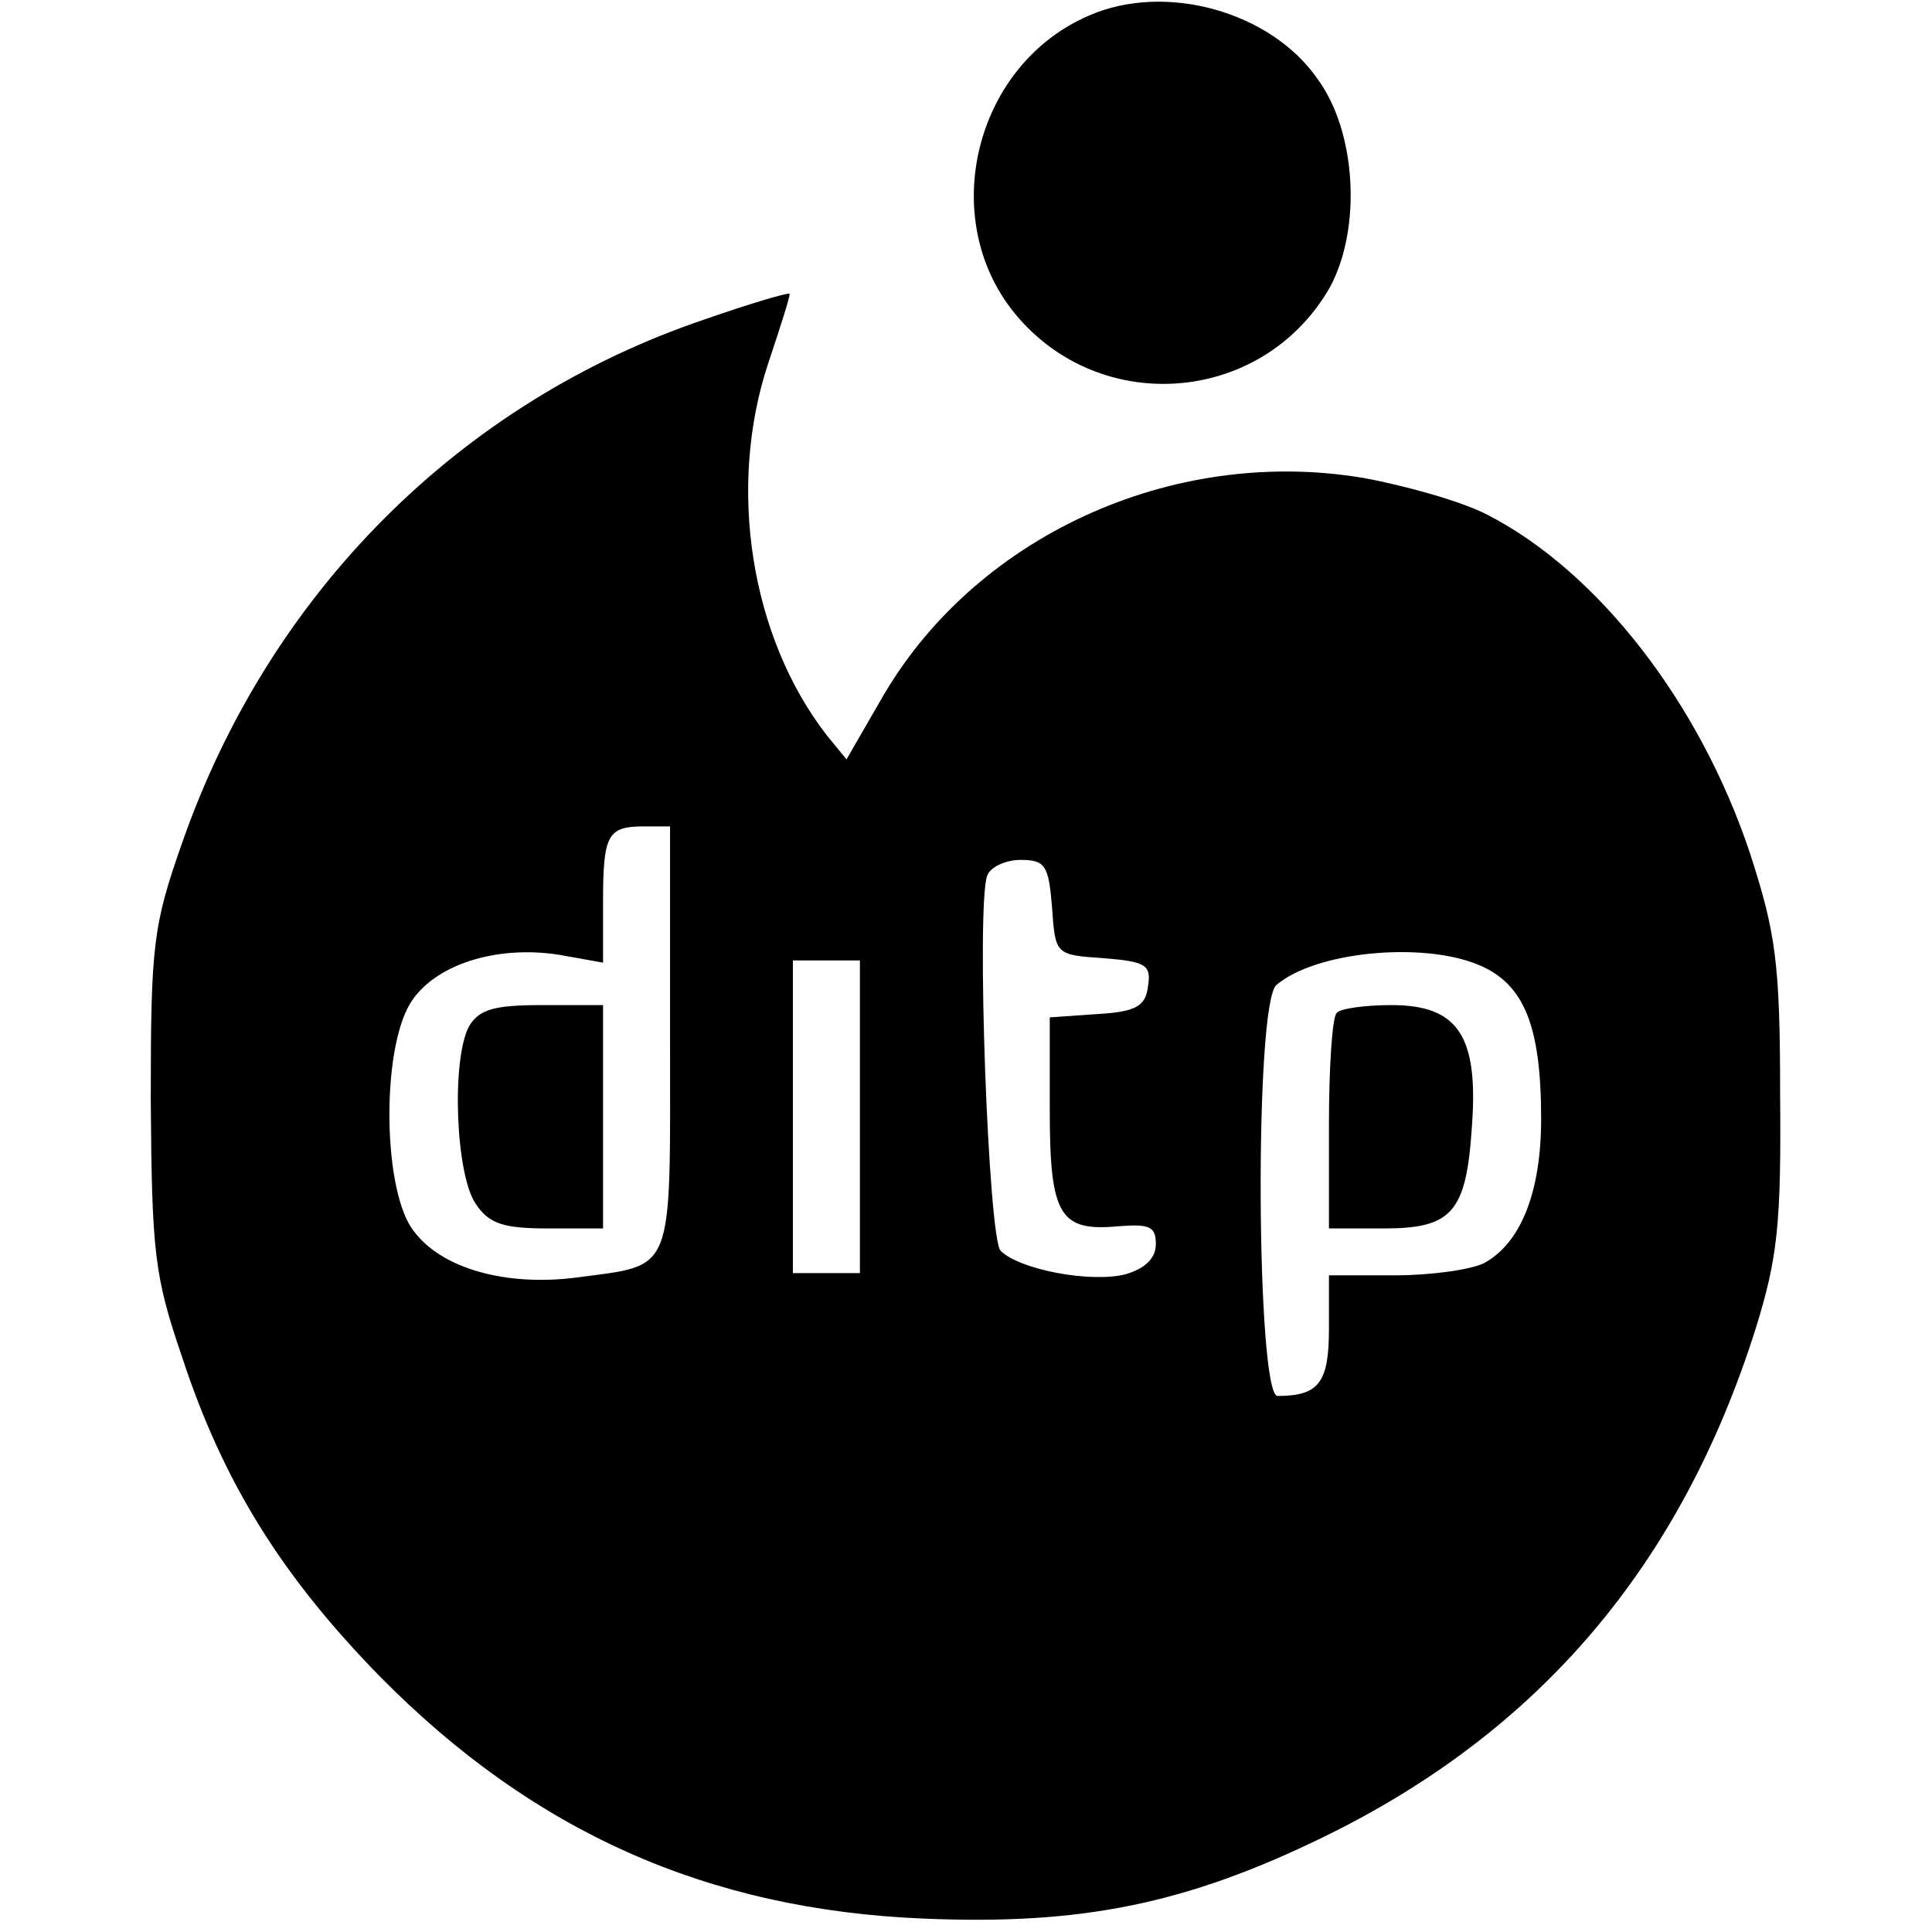 <?xml version="1.0" standalone="no"?>
<!DOCTYPE svg PUBLIC "-//W3C//DTD SVG 20010904//EN"
 "http://www.w3.org/TR/2001/REC-SVG-20010904/DTD/svg10.dtd">
<svg version="1.0" xmlns="http://www.w3.org/2000/svg"
 width="173pt" height="173pt" viewBox="0 0 173 173"
 preserveAspectRatio="xMidYMid meet">
<g transform="translate(0,173) scale(0.1,-0.1)"
fill="#000000" stroke="none">
<path d="M975 1716 c-100 -43 -135 -176 -70 -262 75 -98 225 -88 286 19 28 52
24 138 -11 186 -42 61 -137 87 -205 57z"/>
<path d="M631 1444 c-219 -74 -390 -245 -468 -469 -26 -74 -28 -91 -28 -230 1
-136 3 -157 28 -230 37 -113 90 -197 177 -286 137 -139 293 -209 487 -217 141
-6 235 13 358 73 193 94 320 243 387 455 20 64 23 95 22 210 0 118 -4 145 -27
216 -45 135 -136 252 -235 303 -23 12 -73 26 -111 33 -172 29 -350 -53 -433
-200 l-30 -52 -18 22 c-68 88 -89 222 -52 333 11 33 20 61 19 62 -2 1 -36 -9
-76 -23z m-31 -644 c0 -214 5 -202 -84 -214 -63 -8 -120 8 -145 41 -28 34 -30
160 -4 204 21 35 77 53 134 44 l39 -7 0 54 c0 61 4 68 37 68 l23 0 0 -190z
m342 118 c3 -43 3 -43 46 -46 38 -3 43 -6 40 -25 -2 -18 -11 -23 -45 -25 l-43
-3 0 -83 c0 -95 9 -109 62 -104 27 2 33 0 33 -16 0 -13 -10 -22 -27 -27 -31
-8 -95 4 -112 21 -11 11 -22 309 -12 336 3 8 17 14 30 14 22 0 25 -5 28 -42z
m382 -52 c41 -17 56 -55 56 -138 0 -65 -18 -111 -51 -129 -12 -6 -48 -11 -80
-11 l-59 0 0 -48 c0 -48 -9 -60 -46 -60 -19 0 -21 352 -1 368 35 30 131 39
181 18z m-554 -136 l0 -140 -30 0 -30 0 0 140 0 140 30 0 30 0 0 -140z"/>
<path d="M420 811 c-16 -30 -12 -133 6 -159 12 -18 25 -22 65 -22 l49 0 0 100
0 100 -55 0 c-43 0 -56 -4 -65 -19z"/>
<path d="M1197 823 c-4 -3 -7 -48 -7 -100 l0 -93 49 0 c61 0 74 14 79 91 6 81
-12 109 -72 109 -23 0 -46 -3 -49 -7z"/>
</g>
</svg>
